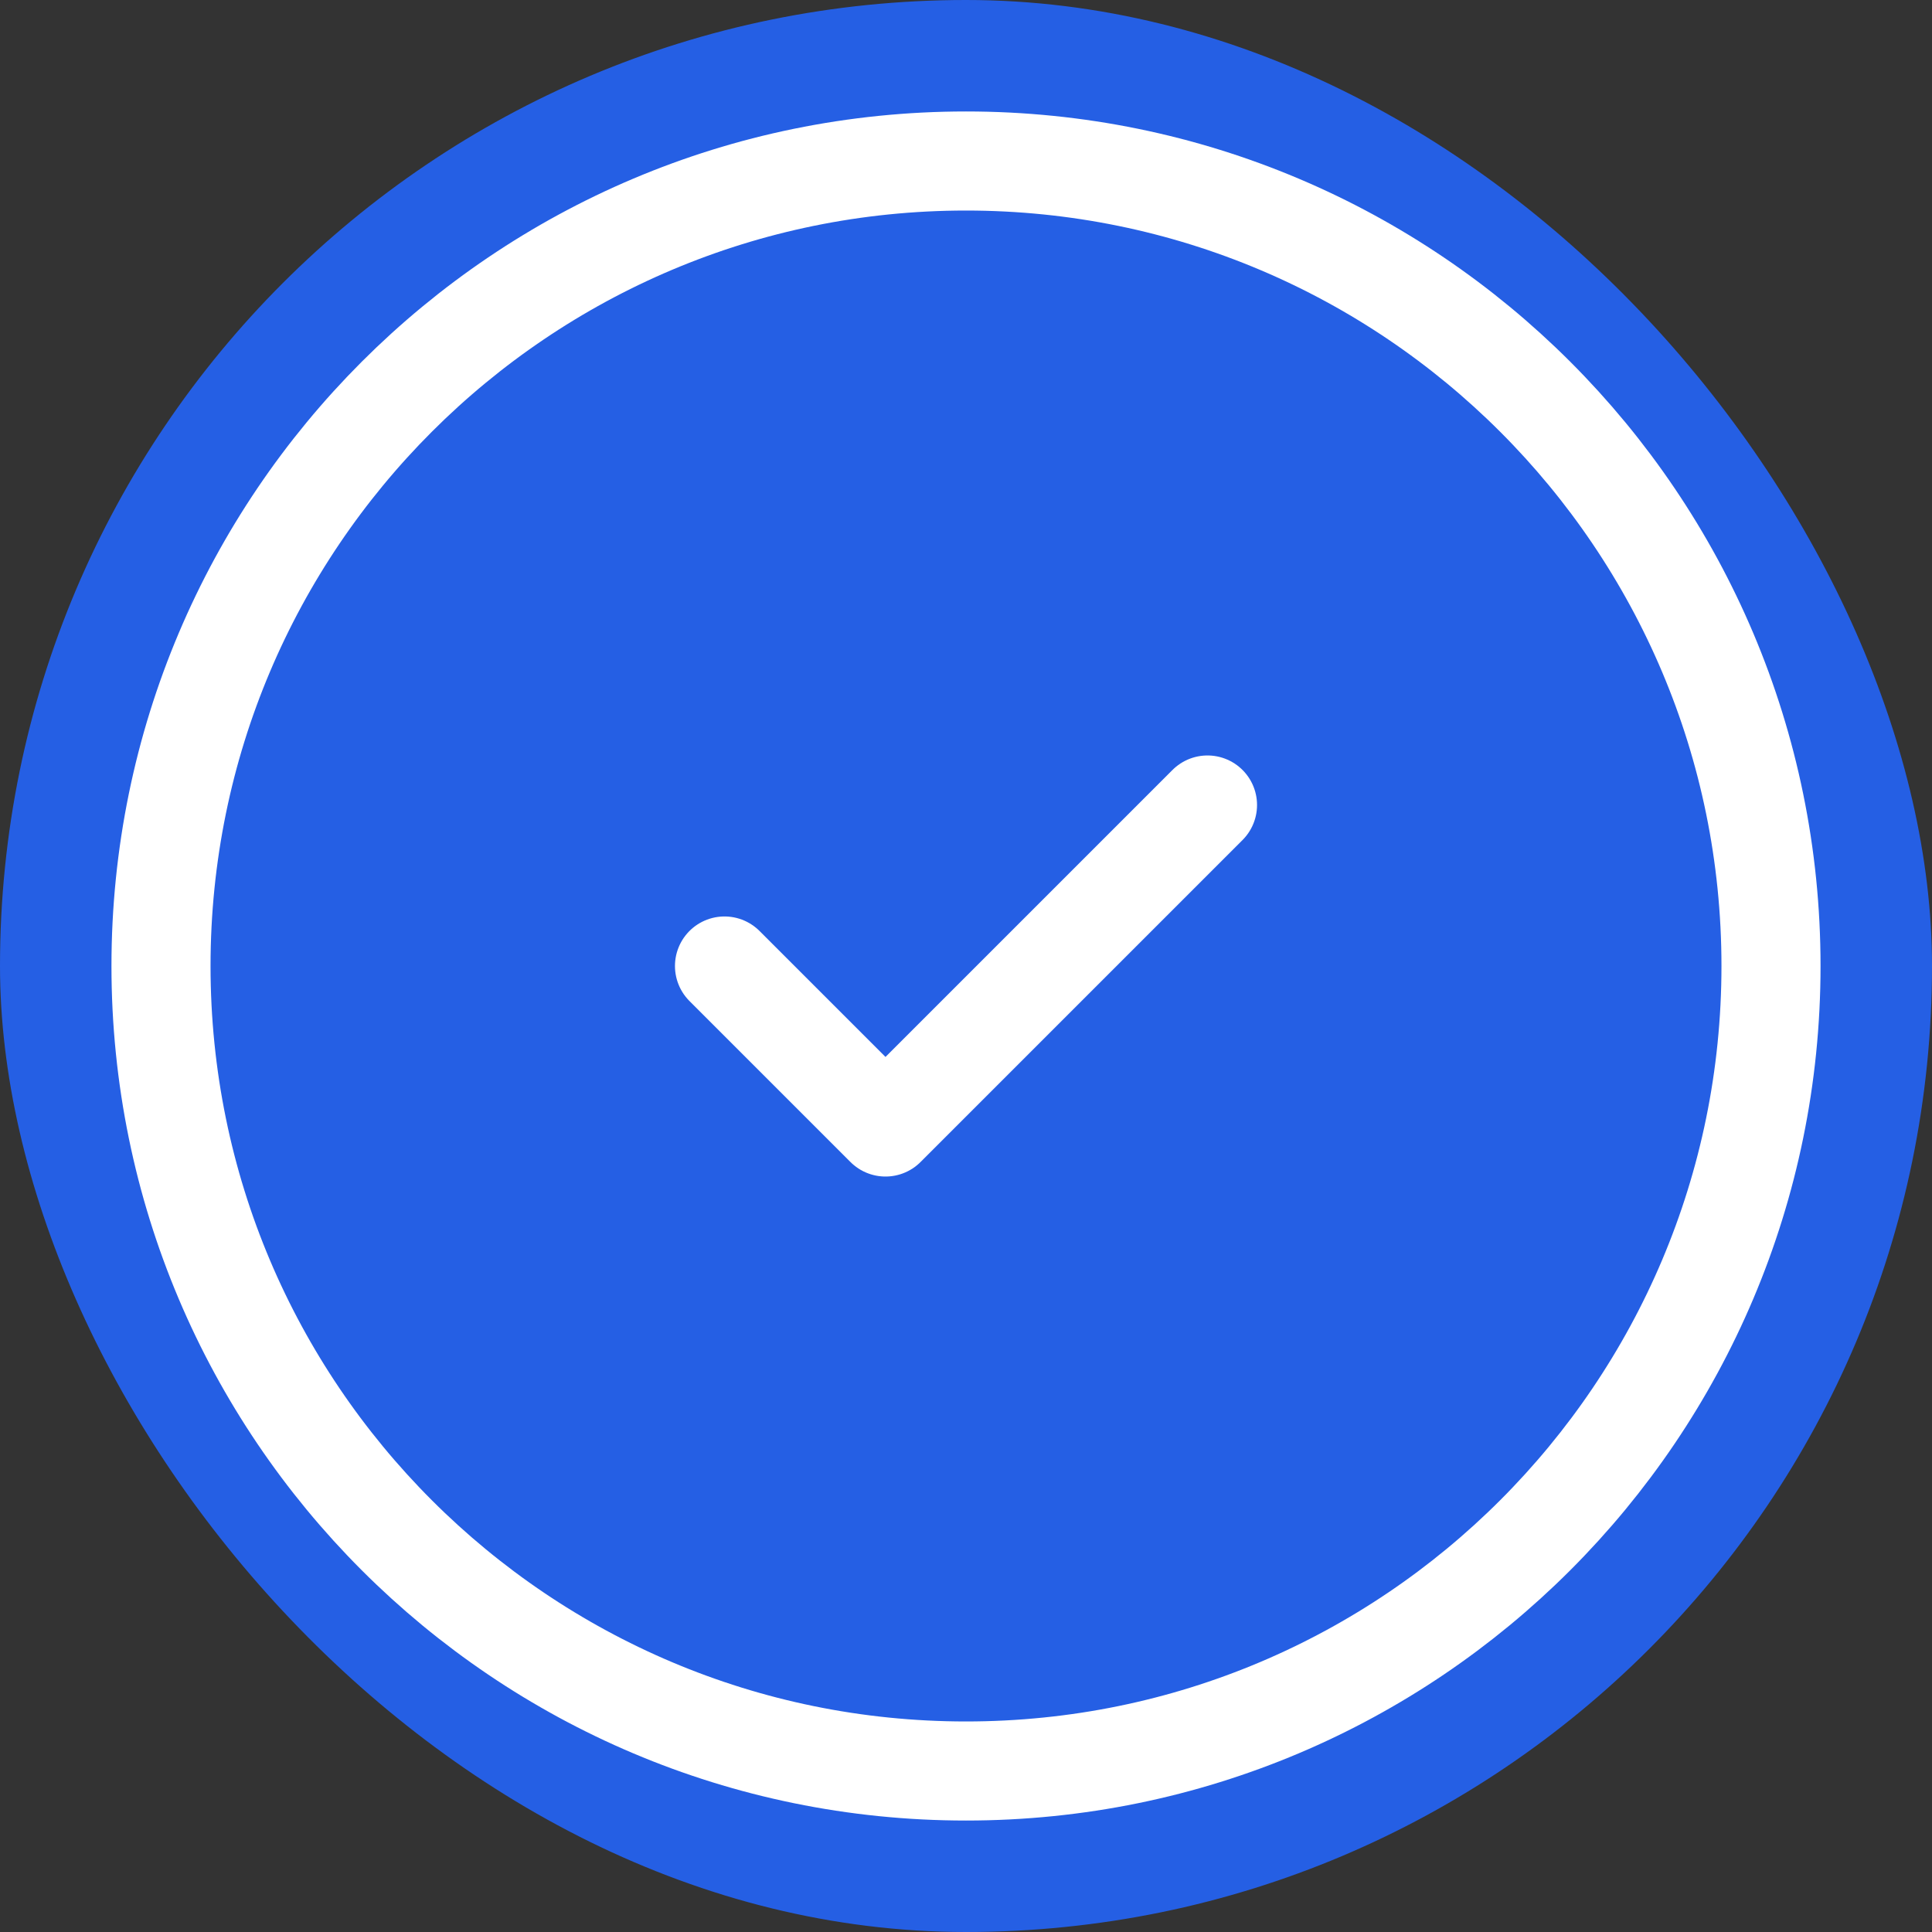 <svg width="39" height="39" viewBox="0 0 39 39" fill="none" xmlns="http://www.w3.org/2000/svg">
<rect x="0" y="0" width="39" height="39" fill="#333333" stroke="none"/>
<rect width="39" height="39" rx="19.5" fill="#255FE4"/>
<path d="M14.625 19.5L17.875 22.75L24.375 16.25M35.75 19.5C35.75 28.475 28.475 35.75 19.5 35.75C10.525 35.75 3.25 28.475 3.25 19.5C3.25 10.525 10.525 3.25 19.5 3.25C28.475 3.25 35.75 10.525 35.75 19.5Z" stroke="white" stroke-width="2" stroke-linecap="round" stroke-linejoin="round"/>
</svg>
